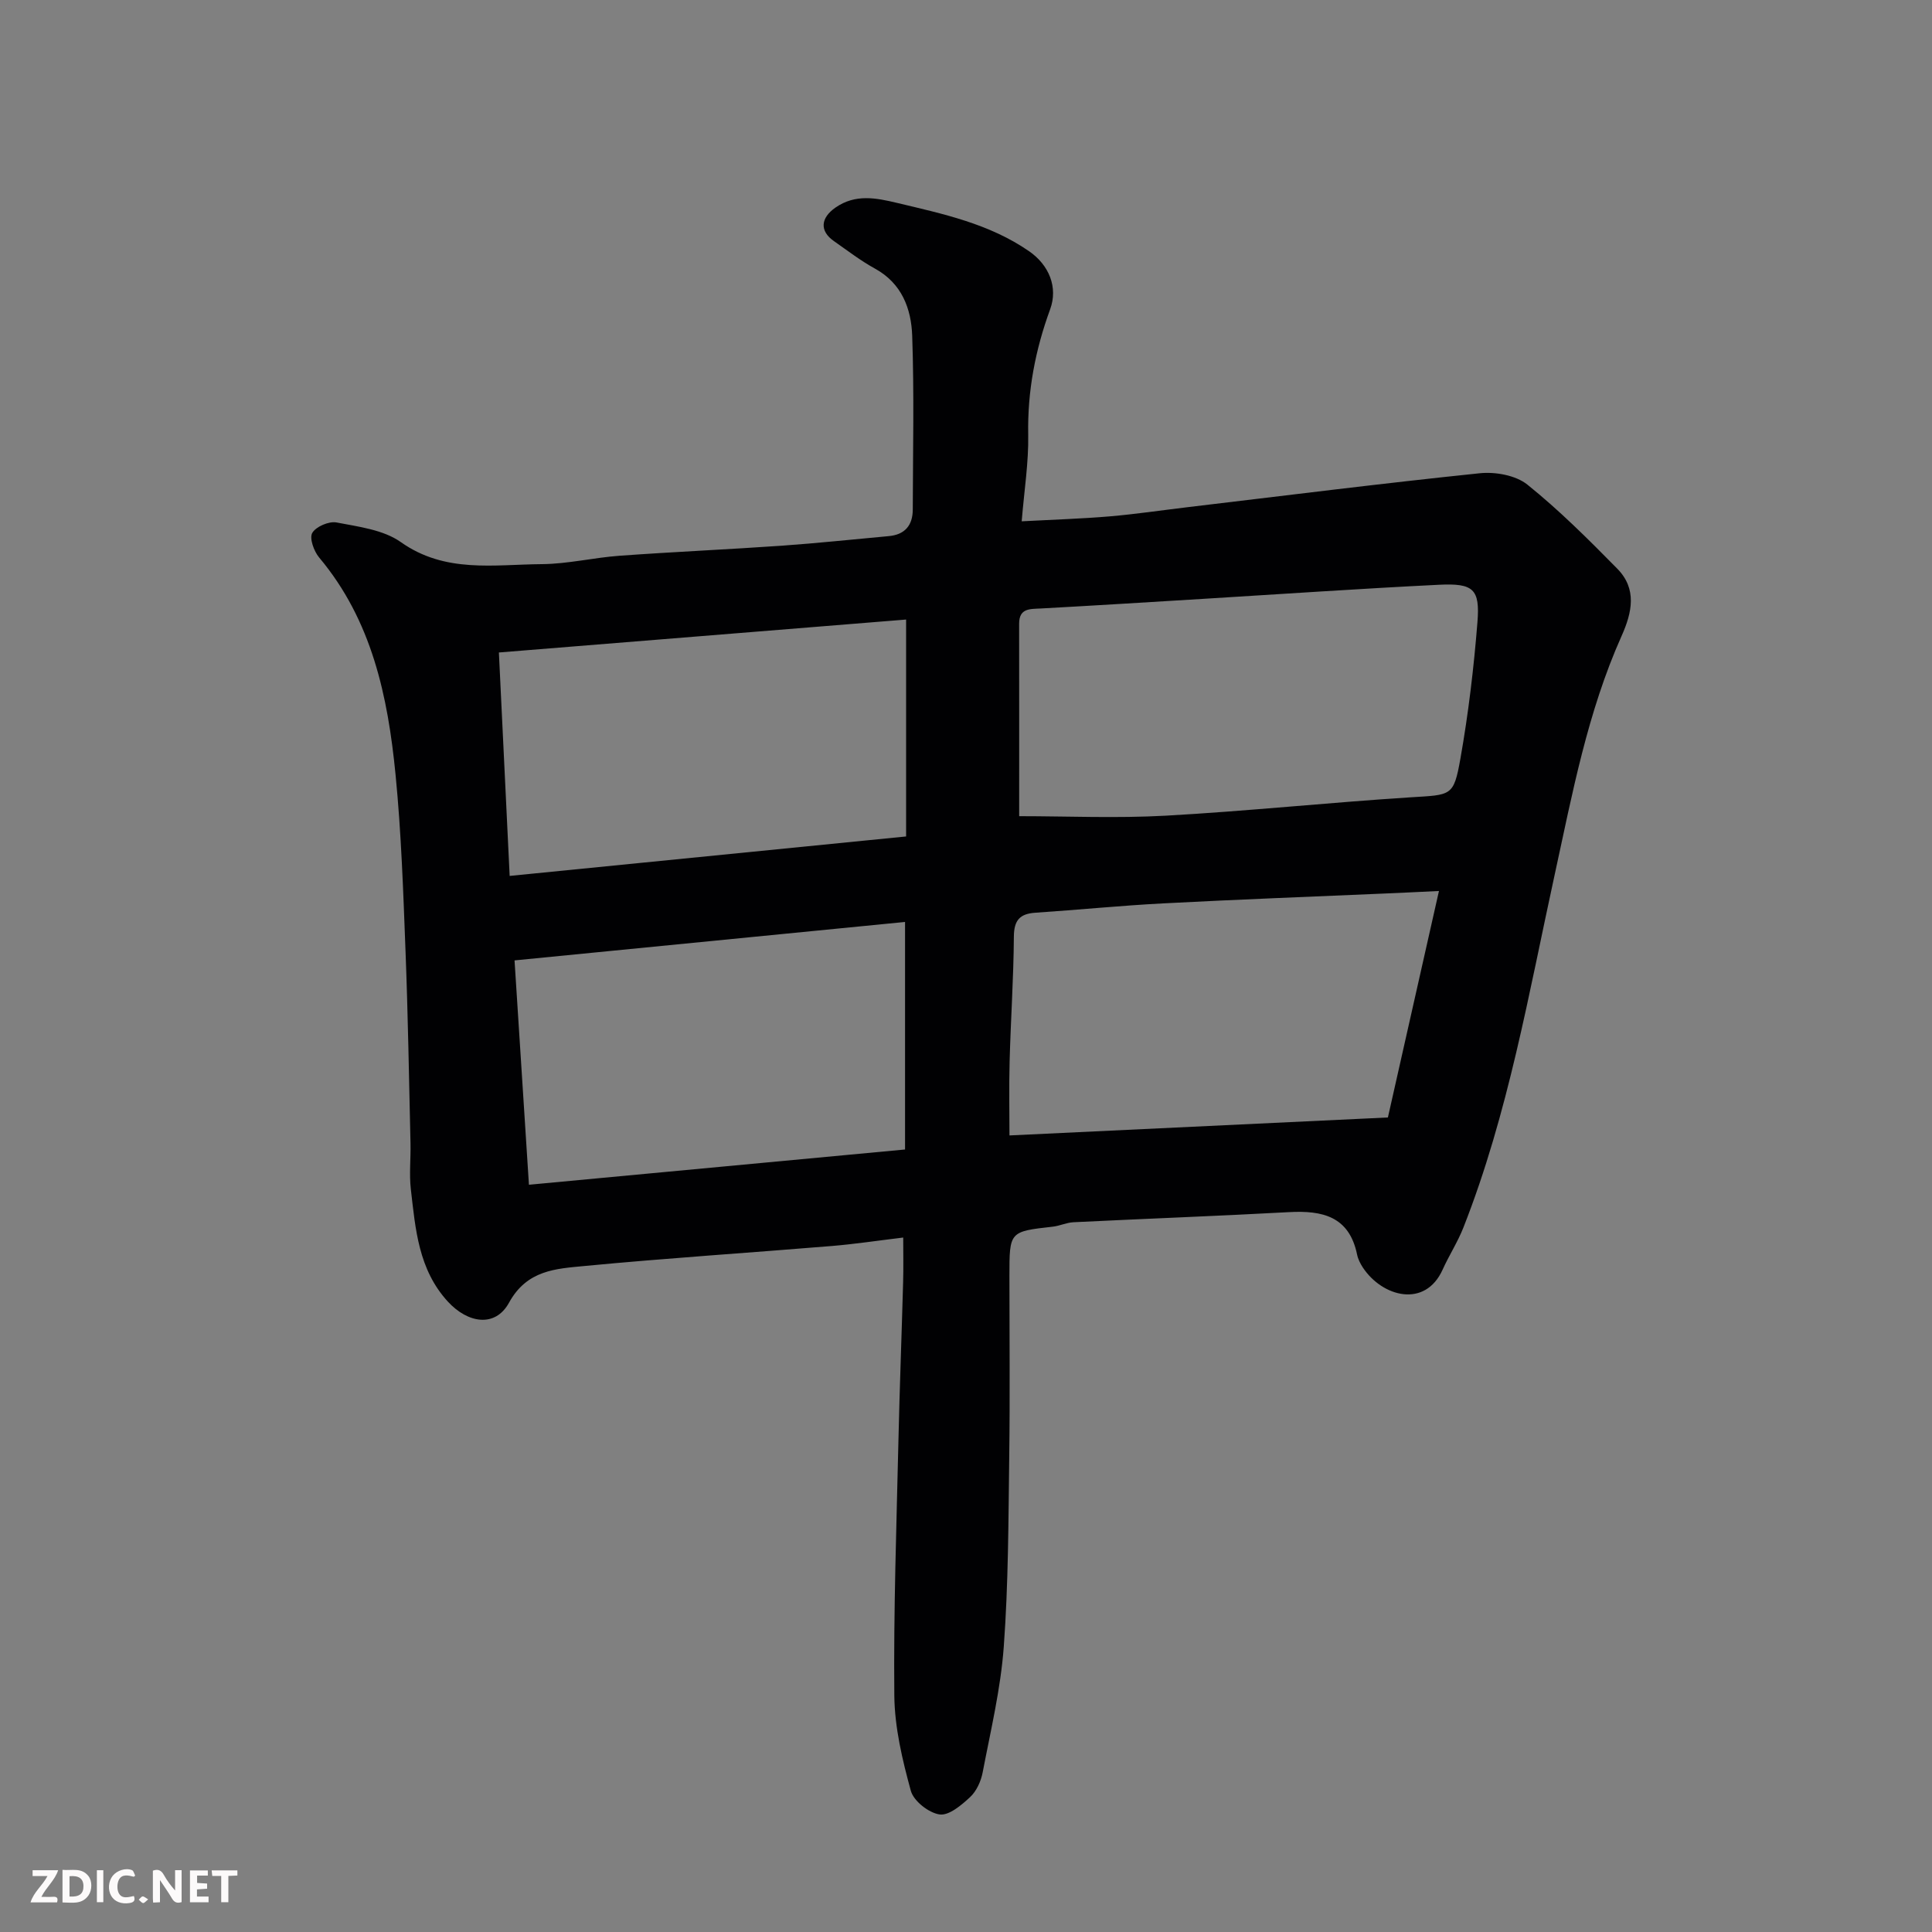 <svg enable-background="new 0 0 400 400" viewBox="0 0 400 400" xmlns="http://www.w3.org/2000/svg"><rect x="0" y="0" width="400" height="400" fill="#808080" stroke="none"/><path d="m187 256.22c-5.39.65-10.07 1.36-14.78 1.75-17.06 1.41-34.15 2.51-51.19 4.14-5.91.57-11.92.8-15.65 7.61-2.84 5.17-8.5 4.28-12.65-.23-6.11-6.66-6.71-15.02-7.67-23.27-.36-3.12 0-6.33-.07-9.49-.31-13.27-.52-26.54-1.03-39.8-.47-12.21-.87-24.45-2.07-36.6-1.59-16.17-4.89-31.89-15.81-44.9-1.09-1.3-2.06-4-1.43-5.09.75-1.31 3.46-2.47 5.02-2.17 4.57.88 9.71 1.51 13.32 4.07 9.19 6.5 19.28 4.63 29.18 4.56 5.38-.04 10.73-1.35 16.12-1.74 11.19-.81 22.4-1.3 33.6-2.08 7.38-.52 14.73-1.31 22.1-1.98 3.36-.3 4.98-2.23 4.99-5.51.03-12 .3-24.01-.12-35.99-.2-5.59-2.14-10.83-7.71-13.89-2.98-1.64-5.72-3.75-8.52-5.71-2.98-2.09-2.73-4.78.34-6.92 4.12-2.87 8.41-2.01 12.76-.97 9.51 2.27 19.09 4.3 27.34 10.01 4.13 2.86 6.02 7.46 4.35 12.02-3.08 8.41-4.71 16.96-4.54 25.97.1 5.73-.82 11.47-1.35 17.92 6.55-.35 12.4-.53 18.21-1.02 5.38-.46 10.74-1.26 16.11-1.9 20.17-2.4 40.33-4.94 60.53-7.03 3.22-.33 7.43.42 9.84 2.35 6.61 5.31 12.66 11.35 18.62 17.41 4.11 4.18 3.09 9.02.88 13.96-7.03 15.72-10.17 32.54-13.81 49.25-5.38 24.63-9.63 49.57-18.92 73.18-1.18 3.01-2.98 5.78-4.31 8.73-3.62 8.04-12.49 5.66-16.52-.44-.53-.81-1-1.74-1.19-2.68-1.63-7.92-7.19-9.16-14.11-8.78-14.86.81-29.73 1.36-44.6 2.09-1.45.07-2.85.76-4.3.92-8.97 1.01-8.97.99-8.97 10.19 0 12.5.13 25-.04 37.49-.17 13.1-.17 26.23-1.13 39.29-.64 8.74-2.72 17.38-4.37 26.02-.35 1.82-1.27 3.87-2.59 5.1-1.79 1.67-4.41 3.89-6.34 3.6-2.25-.33-5.36-2.78-5.94-4.89-1.76-6.41-3.35-13.1-3.42-19.69-.17-17.59.45-35.2.85-52.8.25-10.94.67-21.87.97-32.8.09-3.1.02-6.19.02-9.26zm24.01-87.24c9.86 0 20.11.46 30.3-.1 16.9-.94 33.76-2.72 50.66-3.8 8.54-.54 8.99-.12 10.4-8.06 1.65-9.33 2.77-18.78 3.52-28.23.54-6.85-.83-8.07-7.99-7.72-16.29.8-32.57 1.93-48.85 2.92-11.19.68-22.37 1.38-33.56 1.99-2.25.12-4.49-.09-4.49 3.15.02 13.39.01 26.79.01 39.85zm86.91 15.49c-4.64.22-7.78.38-10.92.51-15.36.67-30.72 1.24-46.08 2.05-8.87.46-17.71 1.35-26.57 1.94-3.26.22-4.42 1.6-4.44 4.98-.06 8.6-.65 17.19-.88 25.79-.14 5.38-.03 10.76-.03 15.34 26.35-1.25 51.89-2.46 78.35-3.72 3.34-14.81 6.8-30.14 10.57-46.89zm-192.4-3.12c27.58-2.75 54.93-5.47 82.08-8.17 0-15.25 0-29.64 0-44.91-28.43 2.3-56.39 4.56-84.31 6.82.77 16.05 1.48 30.68 2.23 46.26zm81.86 9.53c-27.76 2.73-54.55 5.37-80.85 7.96 1.02 15.89 1.97 30.8 2.98 46.45 26.1-2.45 52.15-4.89 77.87-7.3 0-15.82 0-31.03 0-47.11z" fill="#010103"/><g fill="#fcfafa"><path d="m37.59 393.81c-.92.31-1.52.05-2-.78-.7-1.2-1.52-2.34-2.47-3.78v4.59c-.55.03-.95.05-1.41.07-.03-.37-.06-.64-.06-.91 0-1.91 0-3.81 0-5.7 1.13-.41 1.77-.03 2.29.91.62 1.11 1.38 2.14 2.31 3.19v-4.2h1.35v6.61z"/><path d="m12.94 393.88v-6.75c1.9.19 3.93-.54 5.37 1.29.8 1.01.78 2.88.03 3.97-1.37 1.97-3.4 1.51-5.4 1.49m1.45-1.22c2.04.12 2.92-.58 2.89-2.21-.03-1.51-.98-2.19-2.89-2z"/><path d="m11.81 393.87h-5.49c.68-2.18 2.47-3.48 3.51-5.45h-3.08v-1.21h5.29c-.71 2.13-2.44 3.48-3.47 5.51.86 0 1.63.04 2.39-.01.79-.05 1.14.21.85 1.16"/><path d="m39.33 393.86v-6.61h3.7v1.07h-2.22v1.52c.68.04 1.34.09 2.07.13v1.07c-.72.05-1.38.09-2.1.14v1.48h2.4v1.19h-3.84z"/><path d="m27.71 388.56c-1.15-.3-2.46-.61-3.1.64-.37.73-.41 1.93-.06 2.67.63 1.35 1.99.93 3.17.68.35.94-.01 1.32-.93 1.46-1.62.25-3.05-.27-3.76-1.48-.73-1.24-.6-3.03.31-4.17.88-1.11 2.71-1.7 4-1.16.32.13.44.74.65 1.12-.1.08-.19.16-.28.24"/><path d="m49.15 387.24v1.07c-.59.02-1.17.05-1.87.08v5.44h-1.48v-5.44h-1.85c-.05-.4-.08-.73-.13-1.15z"/><path d="m20.06 387.21h1.33v6.62h-1.33z"/><path d="m30.68 393.25c-.49.38-.8.79-1.05.76-.32-.05-.6-.45-.9-.7.26-.24.51-.64.8-.67.29-.04.62.3 1.15.61"/></g></svg>